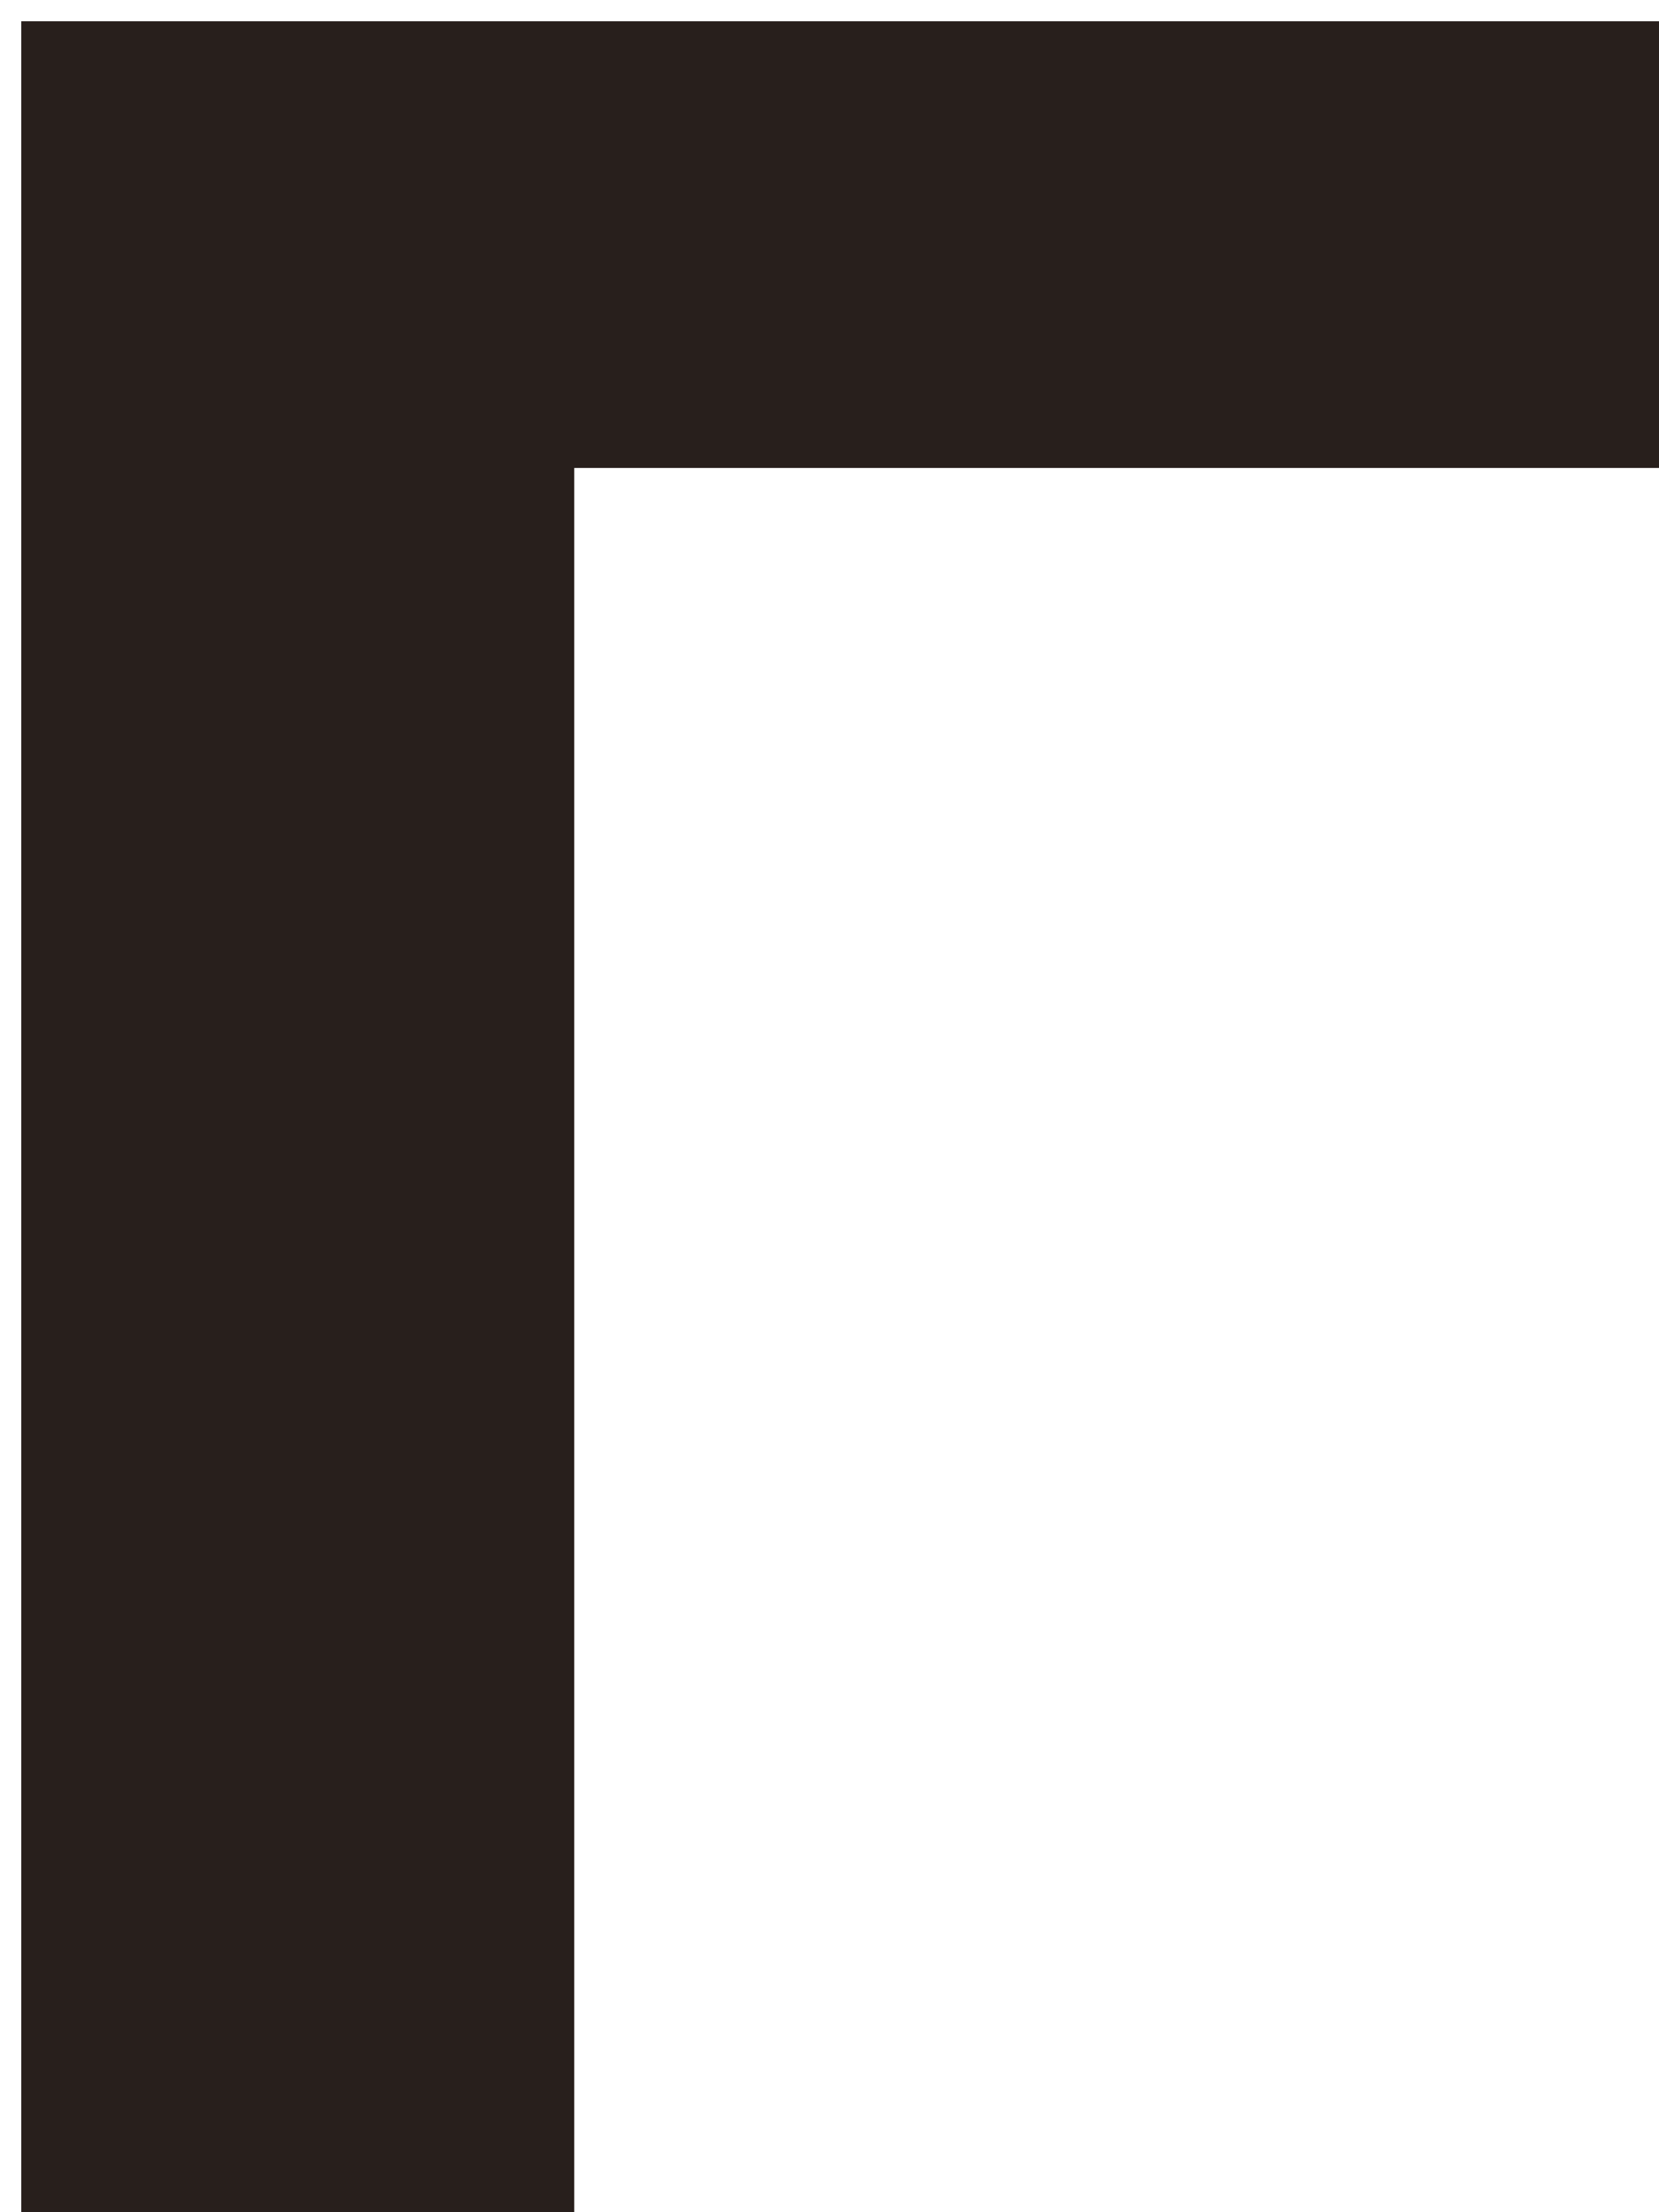 <?xml version="1.0" encoding="UTF-8"?> <svg xmlns="http://www.w3.org/2000/svg" width="39" height="52" viewBox="0 0 39 52" fill="none"> <path d="M38.5 1H1V51.5H13V10.5H38.5V1Z" fill="#281F1C" stroke="#281F1C"></path> </svg> 